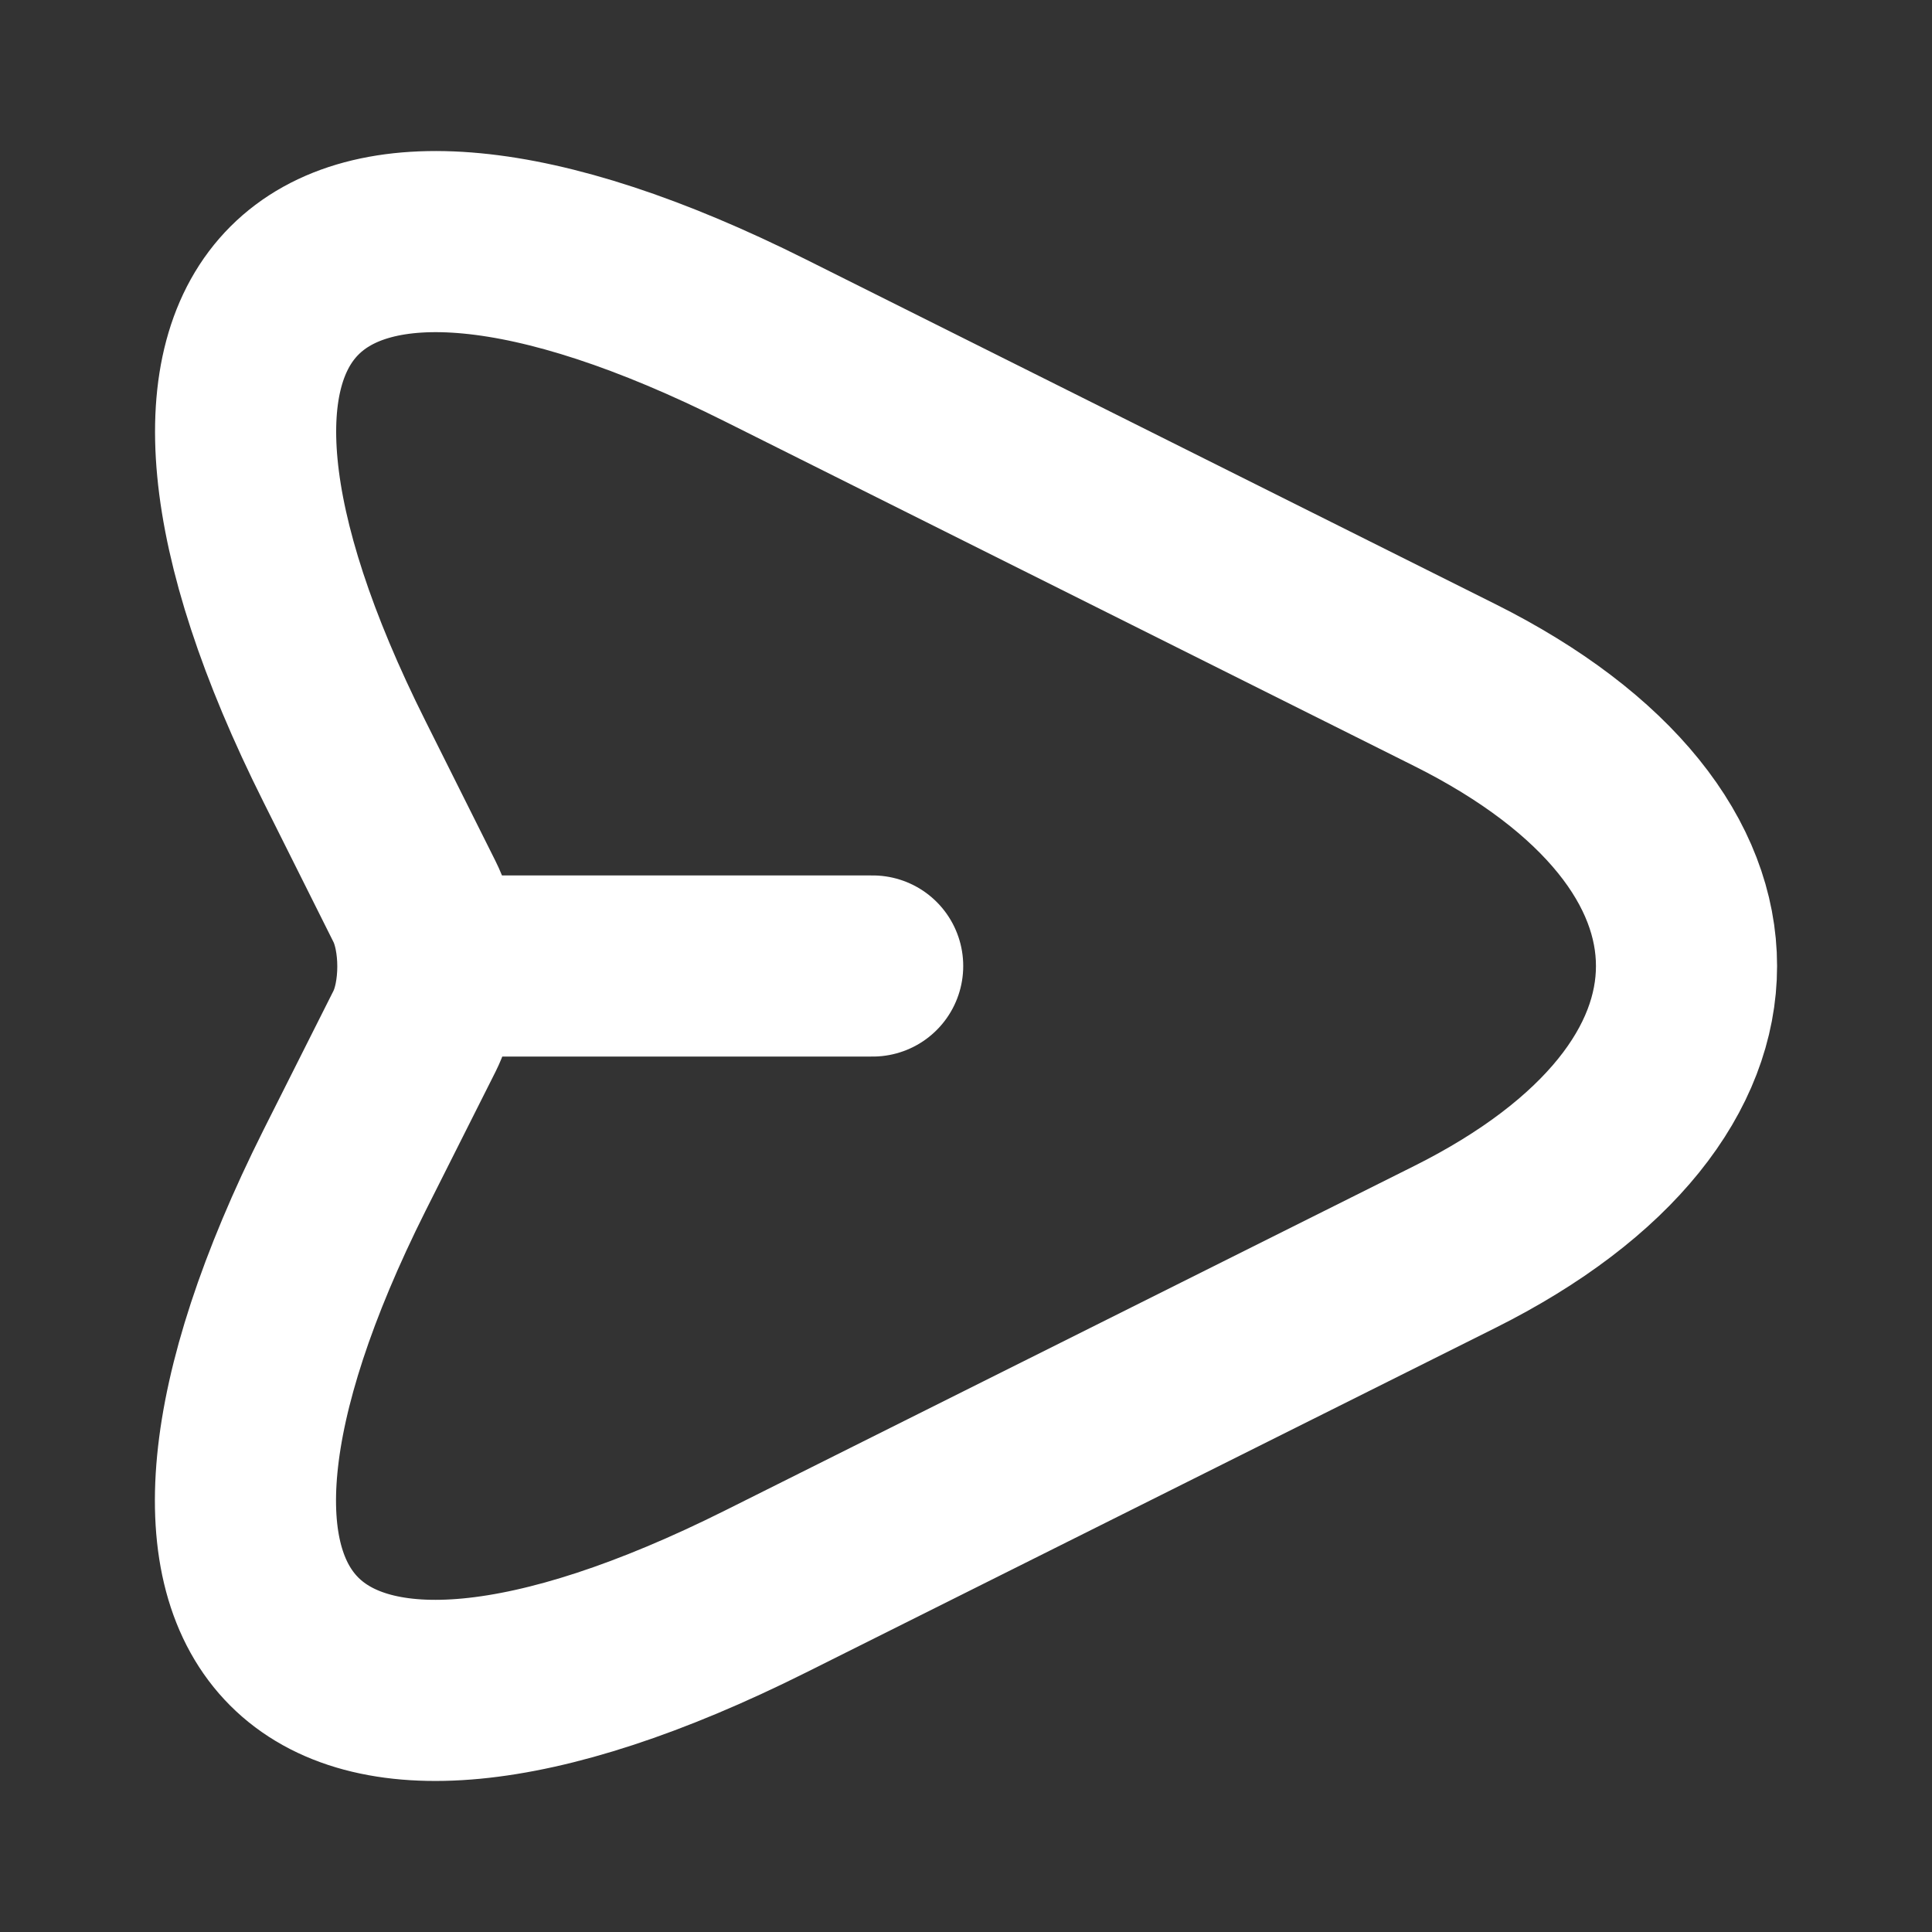 <svg width="16" height="16" viewBox="0 0 16 16" fill="none" xmlns="http://www.w3.org/2000/svg">
<rect x="0" y="0" width="16" height="16" fill="#333333" stroke="none"/>
<path d="M6.34 2.82L12.047 5.673C14.607 6.953 14.607 9.047 12.047 10.327L6.34 13.18C2.5 15.1 0.933 13.527 2.853 9.693L3.433 8.54C3.58 8.247 3.58 7.76 3.433 7.467L2.853 6.307C0.933 2.473 2.507 0.9 6.34 2.82Z" stroke="white" stroke-width="1.5" stroke-linecap="round" stroke-linejoin="round"/>
<path d="M3.627 8H7.227" stroke="white" stroke-width="1.5" stroke-linecap="round" stroke-linejoin="round"/>
</svg>
